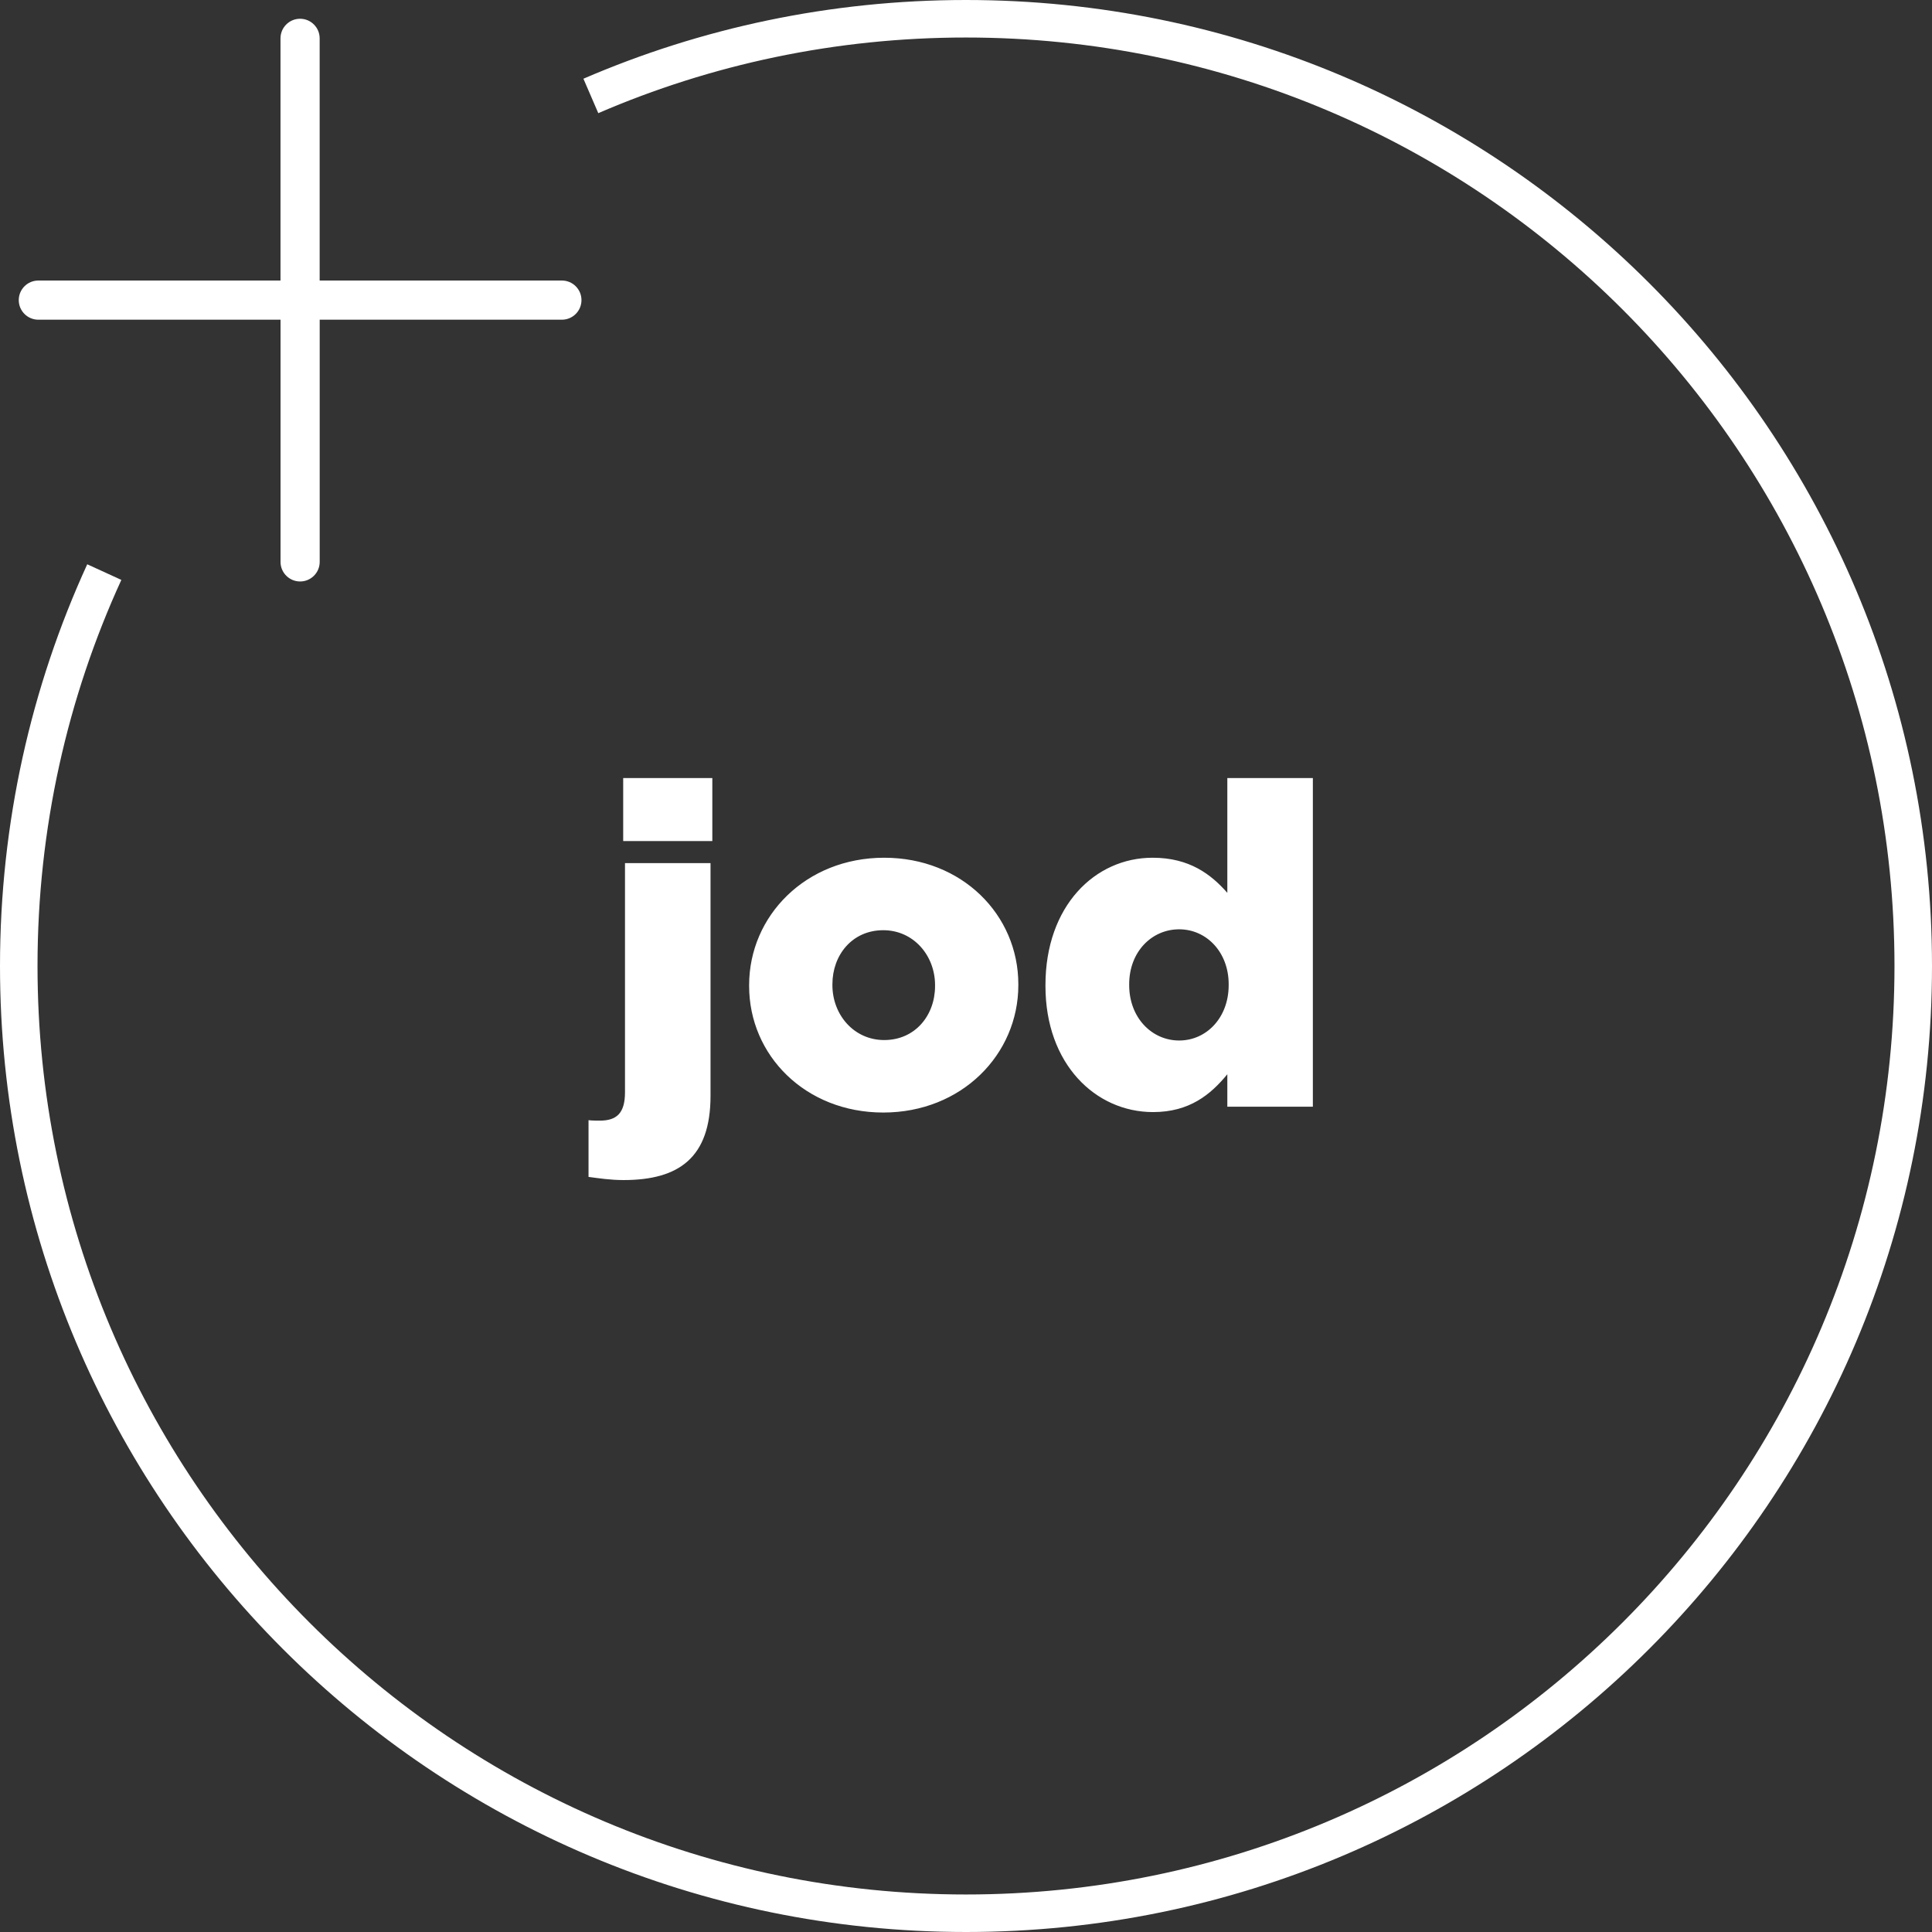 <svg width="103" height="103" viewBox="0 0 103 103" fill="none" xmlns="http://www.w3.org/2000/svg">
<rect x="0" y="0" width="103" height="103" fill="#333333" stroke="none"/>
<path d="M33.224 44.84V41.48H37.976V44.84H33.224ZM33.248 62.912C32.528 62.912 31.928 62.816 31.376 62.744V59.72C31.568 59.744 31.784 59.744 31.976 59.744C32.864 59.744 33.32 59.36 33.32 58.232V46.016H37.88V58.424C37.88 61.712 36.2 62.912 33.248 62.912ZM47.09 59.312C42.938 59.312 39.938 56.264 39.938 52.568V52.52C39.938 48.824 42.962 45.728 47.138 45.728C51.29 45.728 54.29 48.776 54.29 52.472V52.52C54.29 56.216 51.266 59.312 47.09 59.312ZM47.138 55.448C48.794 55.448 49.85 54.128 49.85 52.568V52.52C49.85 50.936 48.698 49.592 47.09 49.592C45.434 49.592 44.378 50.912 44.378 52.472V52.52C44.378 54.104 45.53 55.448 47.138 55.448ZM61.472 59.288C58.4 59.288 55.736 56.72 55.736 52.568V52.52C55.736 48.296 58.376 45.728 61.448 45.728C63.416 45.728 64.568 46.616 65.432 47.6V41.48H69.992V59H65.432V57.272C64.544 58.352 63.416 59.288 61.472 59.288ZM62.864 55.472C64.328 55.472 65.504 54.248 65.504 52.52V52.472C65.504 50.768 64.328 49.544 62.864 49.544C61.4 49.544 60.2 50.744 60.2 52.472V52.52C60.2 54.248 61.4 55.472 62.864 55.472Z" fill="white"/>
<path d="M29.954 14.955H17.042V2.044C17.042 1.468 16.575 1 15.998 1C15.421 1 14.954 1.468 14.954 2.044V14.956H2.044C1.468 14.956 1 15.423 1 16C1 16.577 1.468 17.044 2.044 17.044H14.956V29.956C14.956 30.532 15.423 31 16 31C16.577 31 17.044 30.532 17.044 29.956V17.044H29.956C30.532 17.044 31 16.577 31 16C31 15.423 30.532 14.956 29.956 14.956L29.954 14.955Z" fill="white"/>
<path d="M31.5 5.115C37.633 2.467 44.395 1 51.5 1C79.39 1 102 23.61 102 51.5C102 79.39 79.39 102 51.5 102C23.61 102 1 79.39 1 51.5C1 44.007 2.632 36.895 5.56 30.5" stroke="white" stroke-width="2"/>
</svg>

